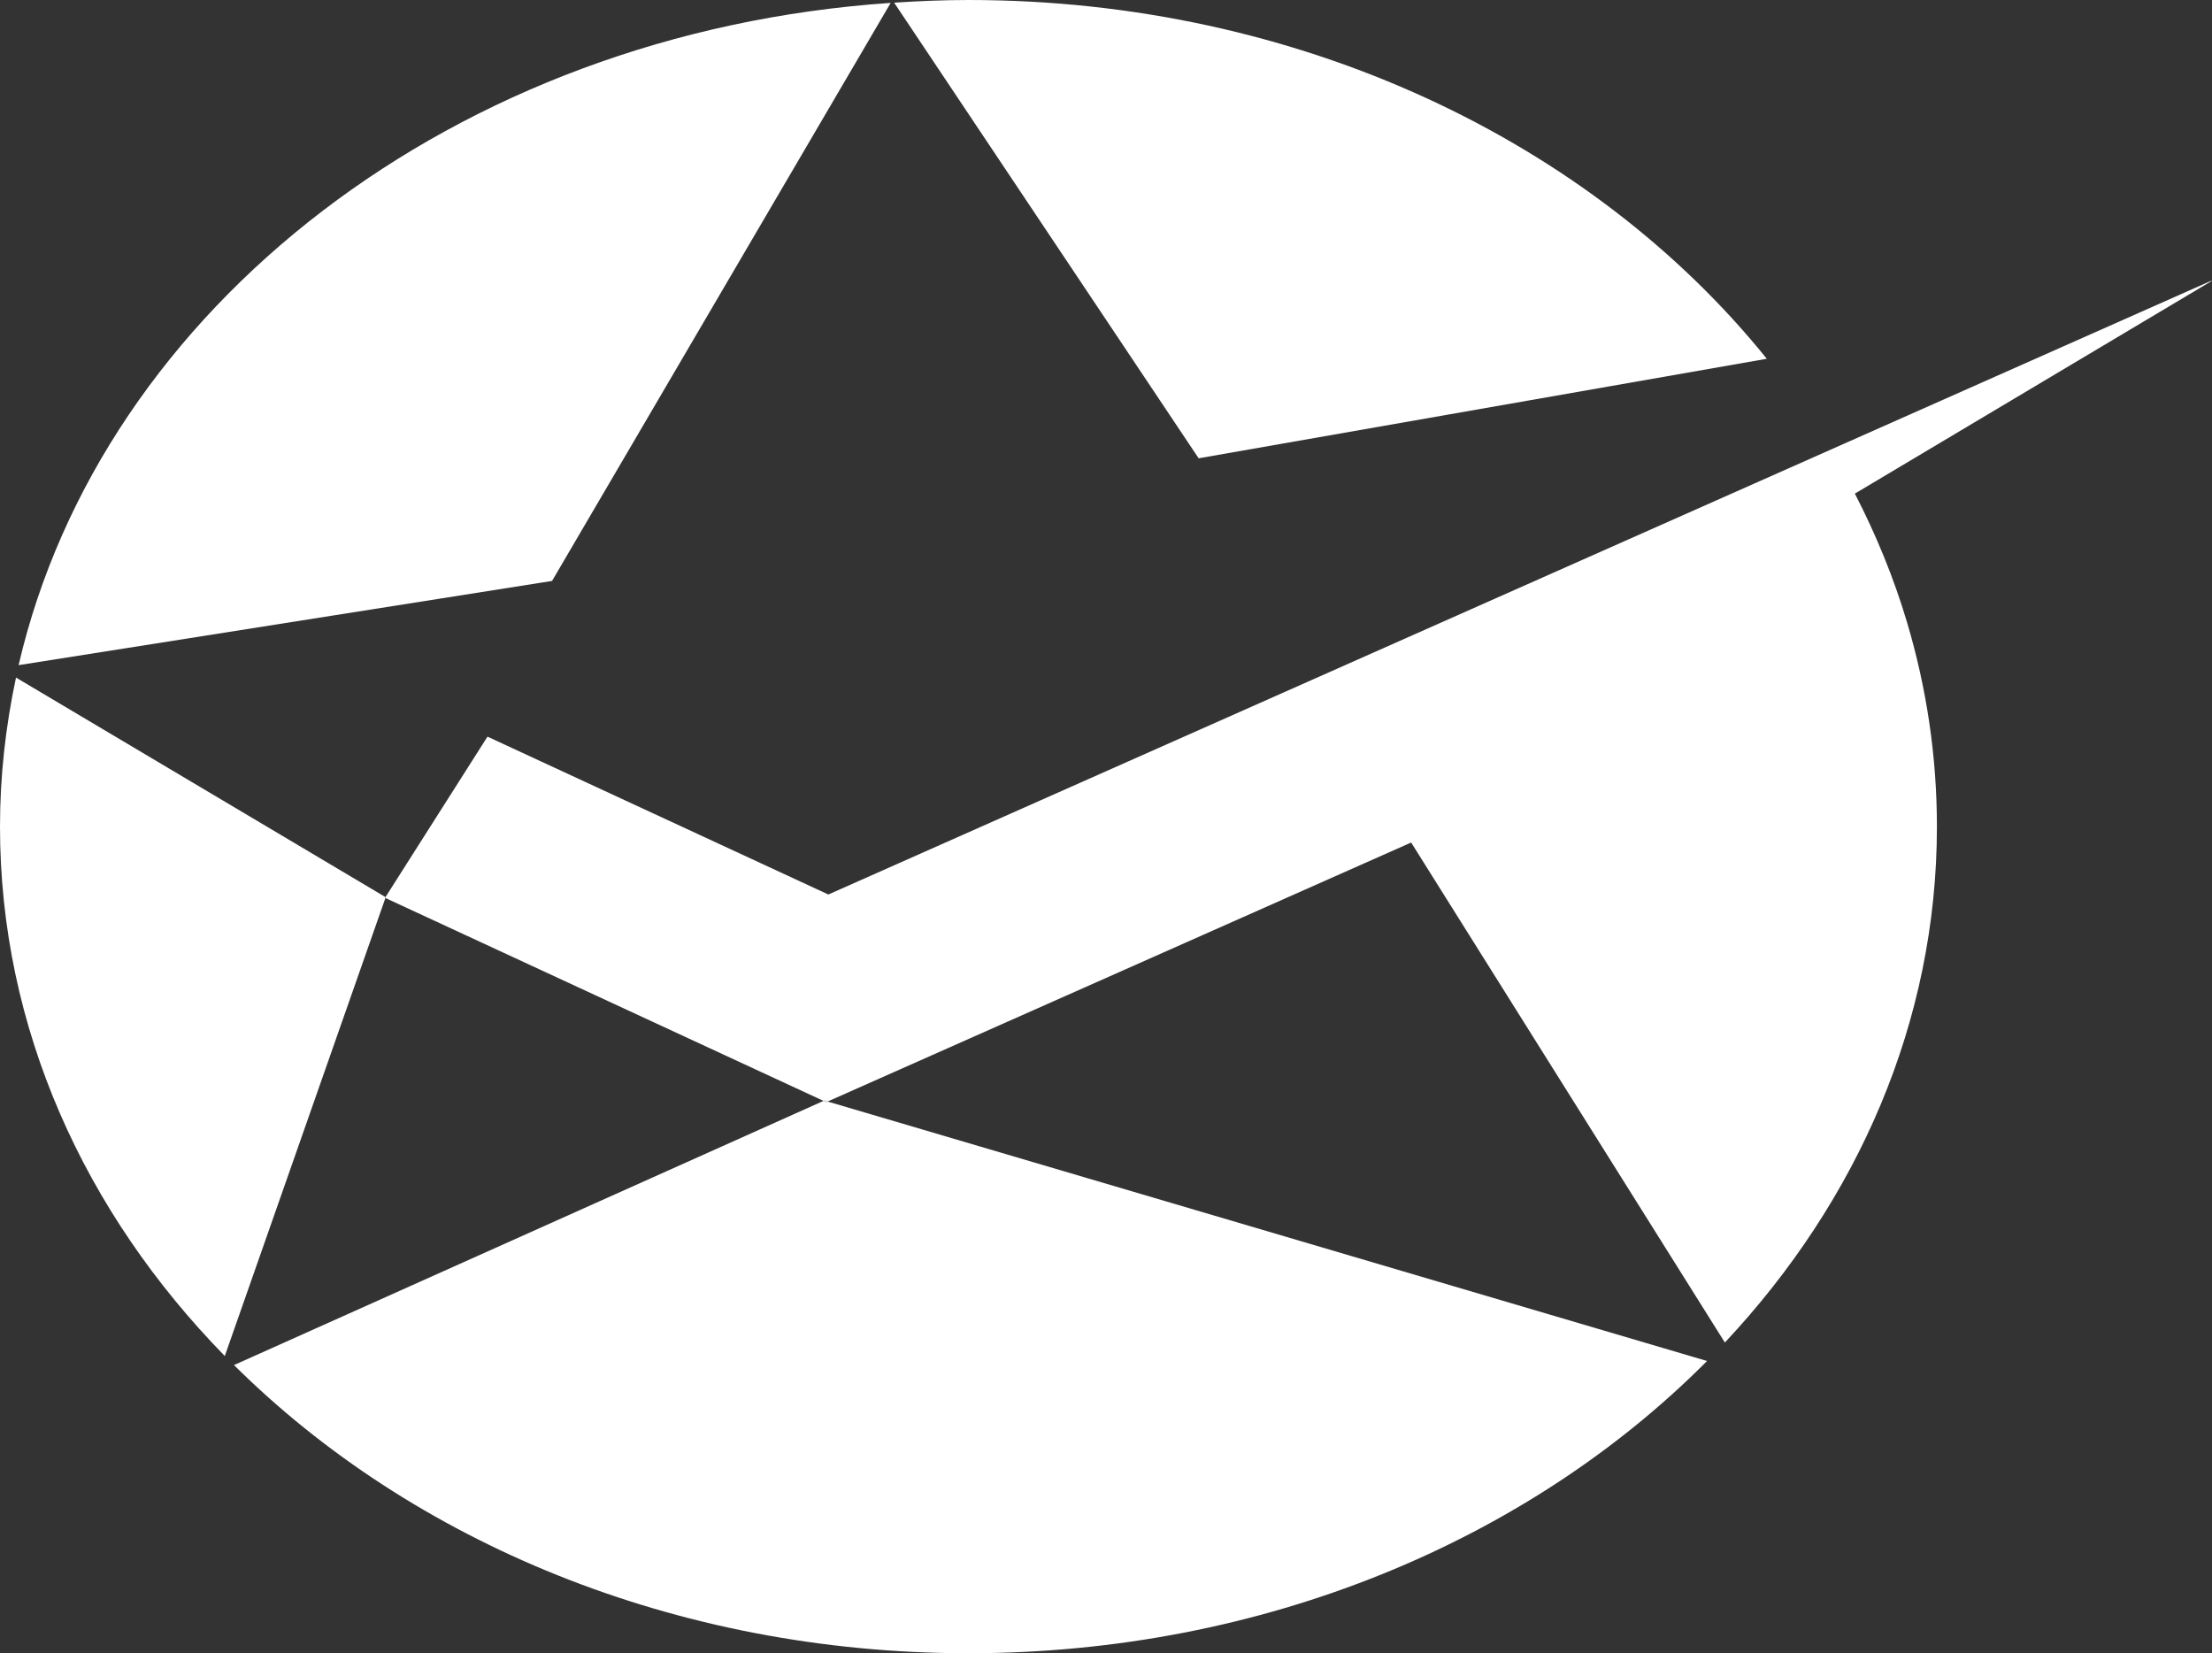 <svg xmlns="http://www.w3.org/2000/svg" width="1429.867" height="1068.547" fill="#fff" xmlns:v="https://vecta.io/nano"><rect width="100%" height="100%" fill="#333333" stroke="none"/><path d="M248.879 580.299l.297-.471-238.83-141.882C3.67 469.208 0 501.365 0 534.273 0 664.47 54.628 783.75 145.312 876.443l103.822-296.029-.255-.116m285.19 132.059l-1.739-.805-381.078 170.744c114.809 113.969 284.846 186.252 474.771 186.252 191.39 0 362.607-73.381 477.44-188.881l-568.488-167.71-.907.401M575.74 1.871C294.557 20.963 65.741 198.478 12.029 429.904l344.826-54.424L575.74 1.871m566.336 230.015C1029.208 91.866 840.221.001 626.024.001c-16.183 0-32.165.695-48.037 1.721L774.815 296.21l367.26-64.324"/><path d="M249.177 579.828l-.297.471.255.116.177-.507-.135-.08m283.154 131.724l1.739.805.907-.401-2.136-.632-.509.228"/><path d="M1199.005 319.046l230.858-137.565-.947.167-245.763 109.069-647.698 287.434-220.342-102.033-65.936 103.71.135.08-.177.507L532.331 711.55l.509-.227 2.136.632 377.216-167.402 202.783 323.175c85.702-91.409 137.072-207.281 137.072-333.455 0-45.555-6.723-89.762-19.293-131.978-8.565-28.768-19.967-56.555-33.749-83.249"/></svg>